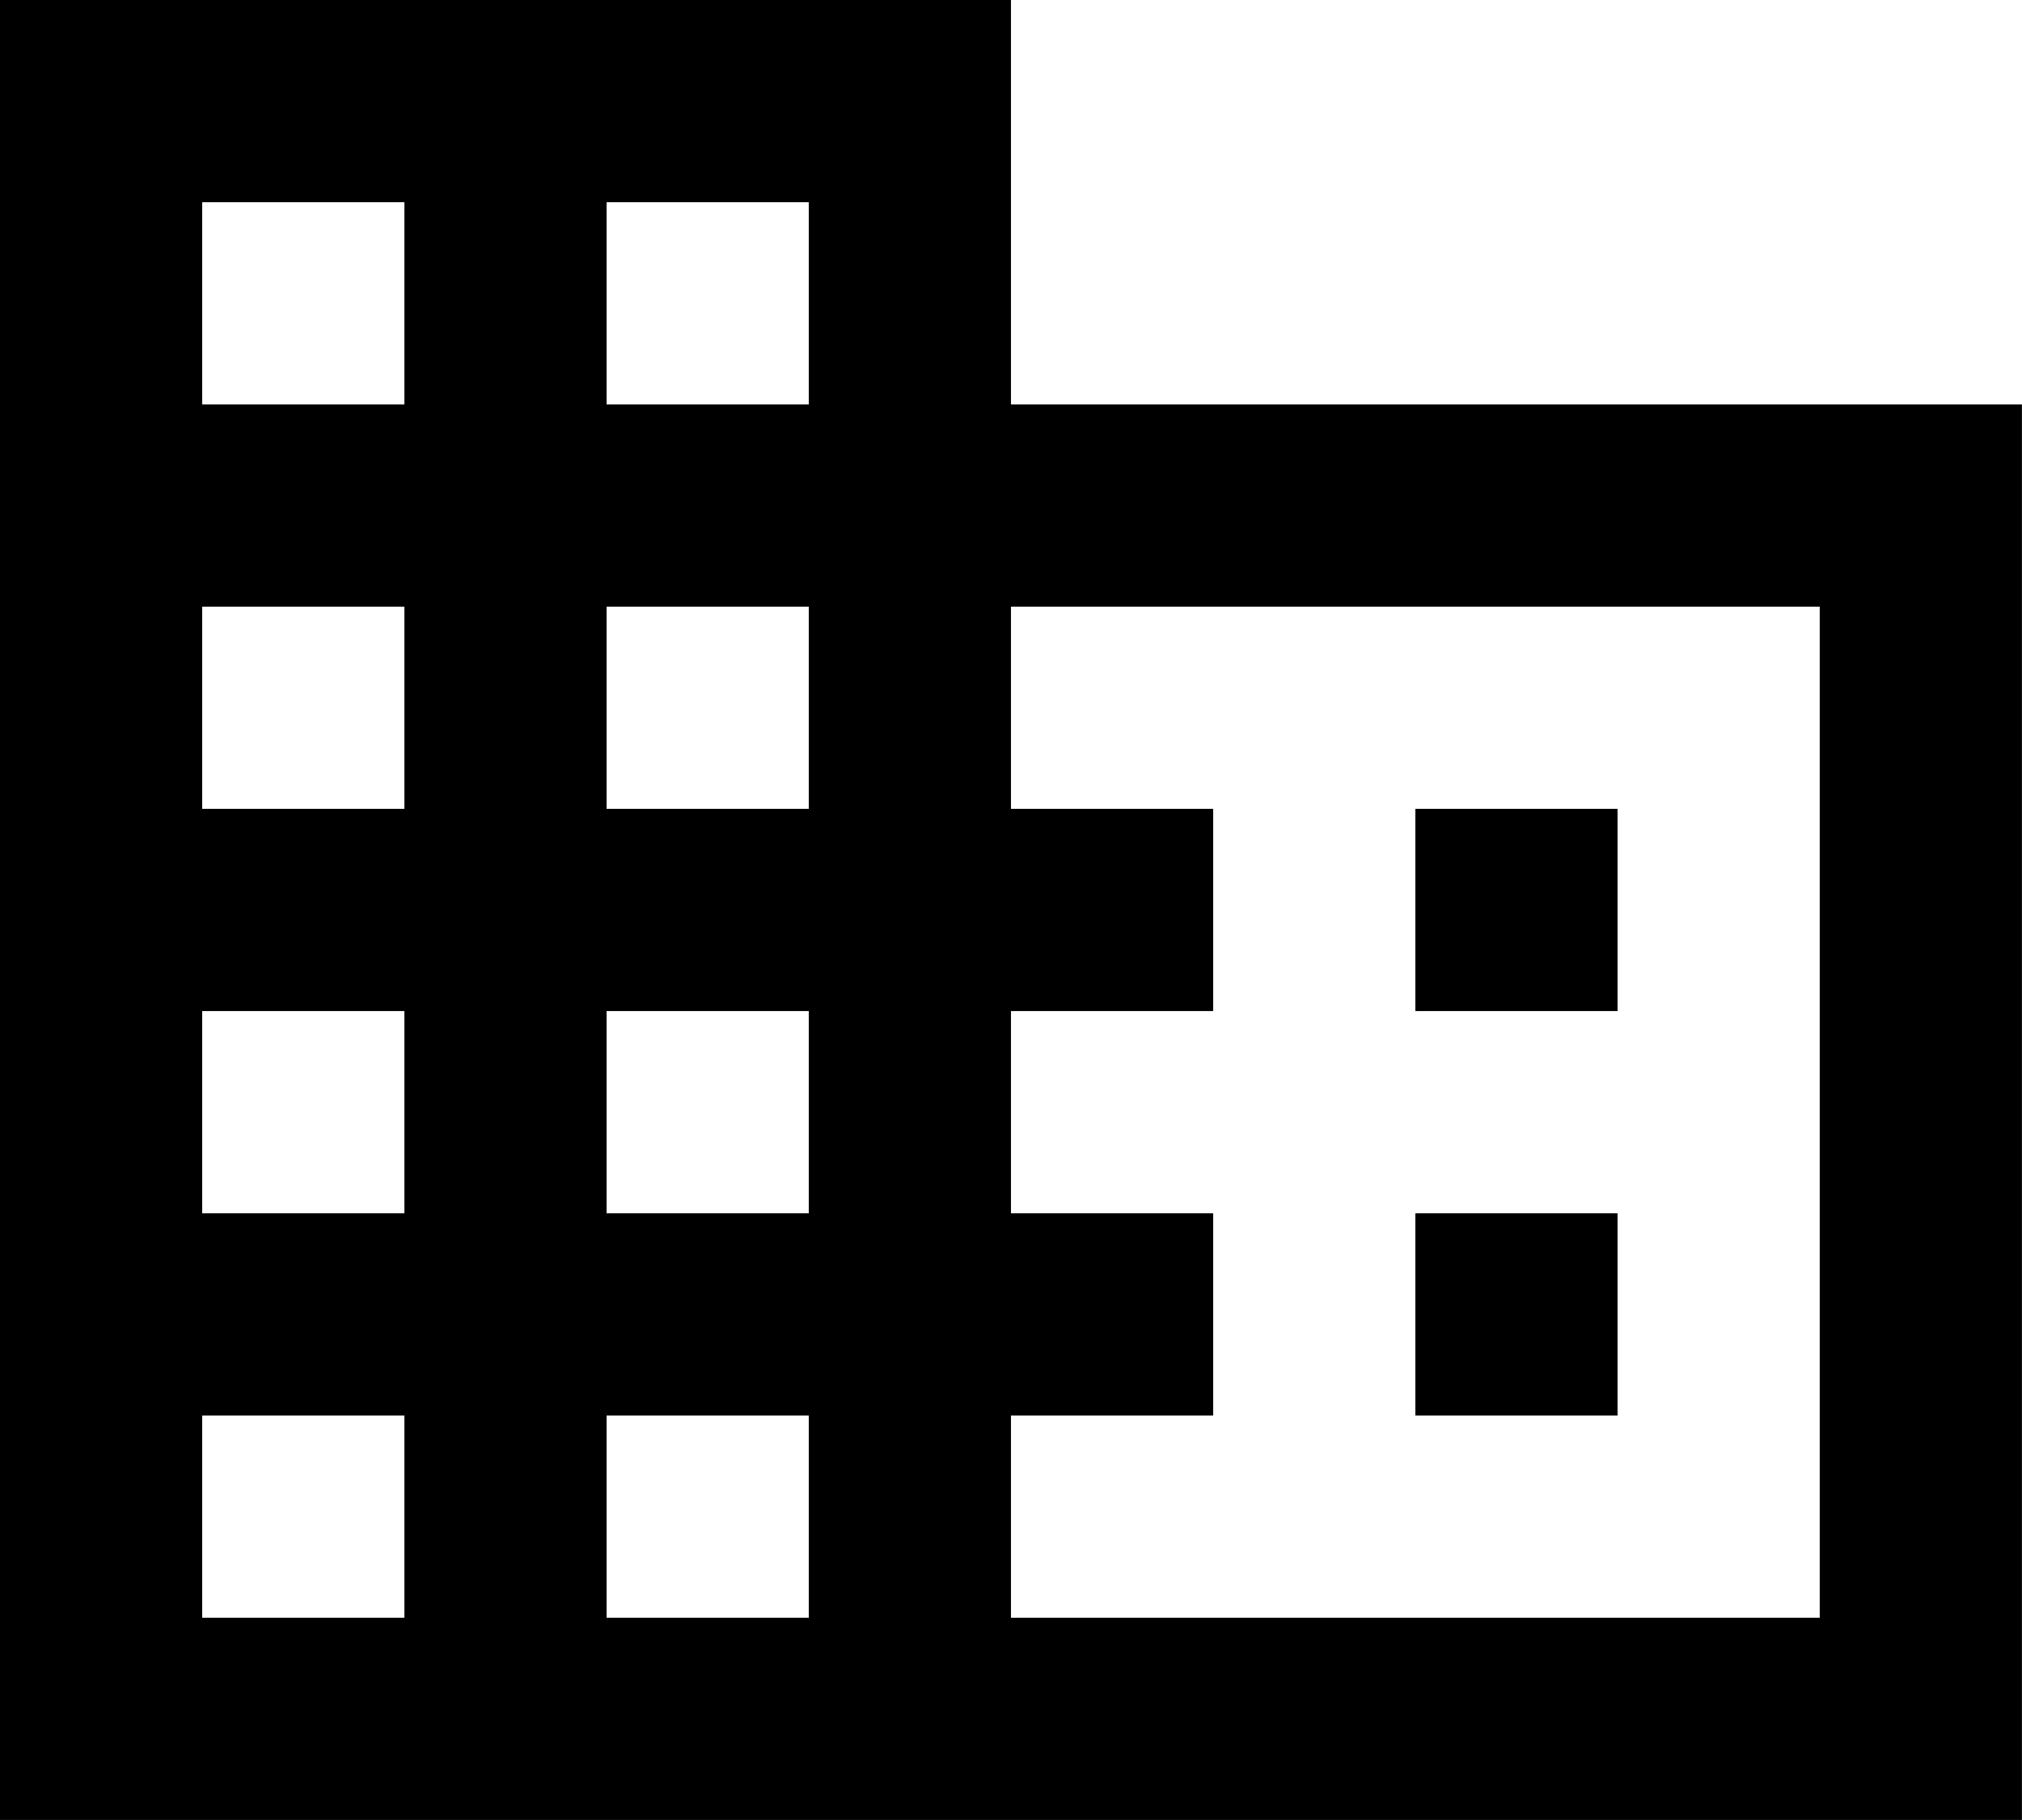 <svg xmlns="http://www.w3.org/2000/svg" width="27.001" height="24.301"><path data-name="Path 119" d="M18.9 18.9h2.7v-2.7h-2.7Zm0-5.4h2.7v-2.7h-2.7ZM2.7 18.9h2.7v2.7H2.7Zm5.4 0h2.7v2.7H8.1Zm-5.4-5.4h2.7v2.7H2.7Zm5.4 0h2.7v2.7H8.1ZM2.7 8.1h2.7v2.7H2.7Zm5.4 0h2.7v2.7H8.1Zm5.4 0h10.8v13.5H13.5v-2.7h2.7v-2.7h-2.7v-2.7h2.7v-2.7h-2.7ZM2.7 2.7h2.7v2.7H2.7Zm5.4 0h2.7v2.7H8.1ZM0 0v24.3h27V5.4H13.5V0Z"/></svg>
